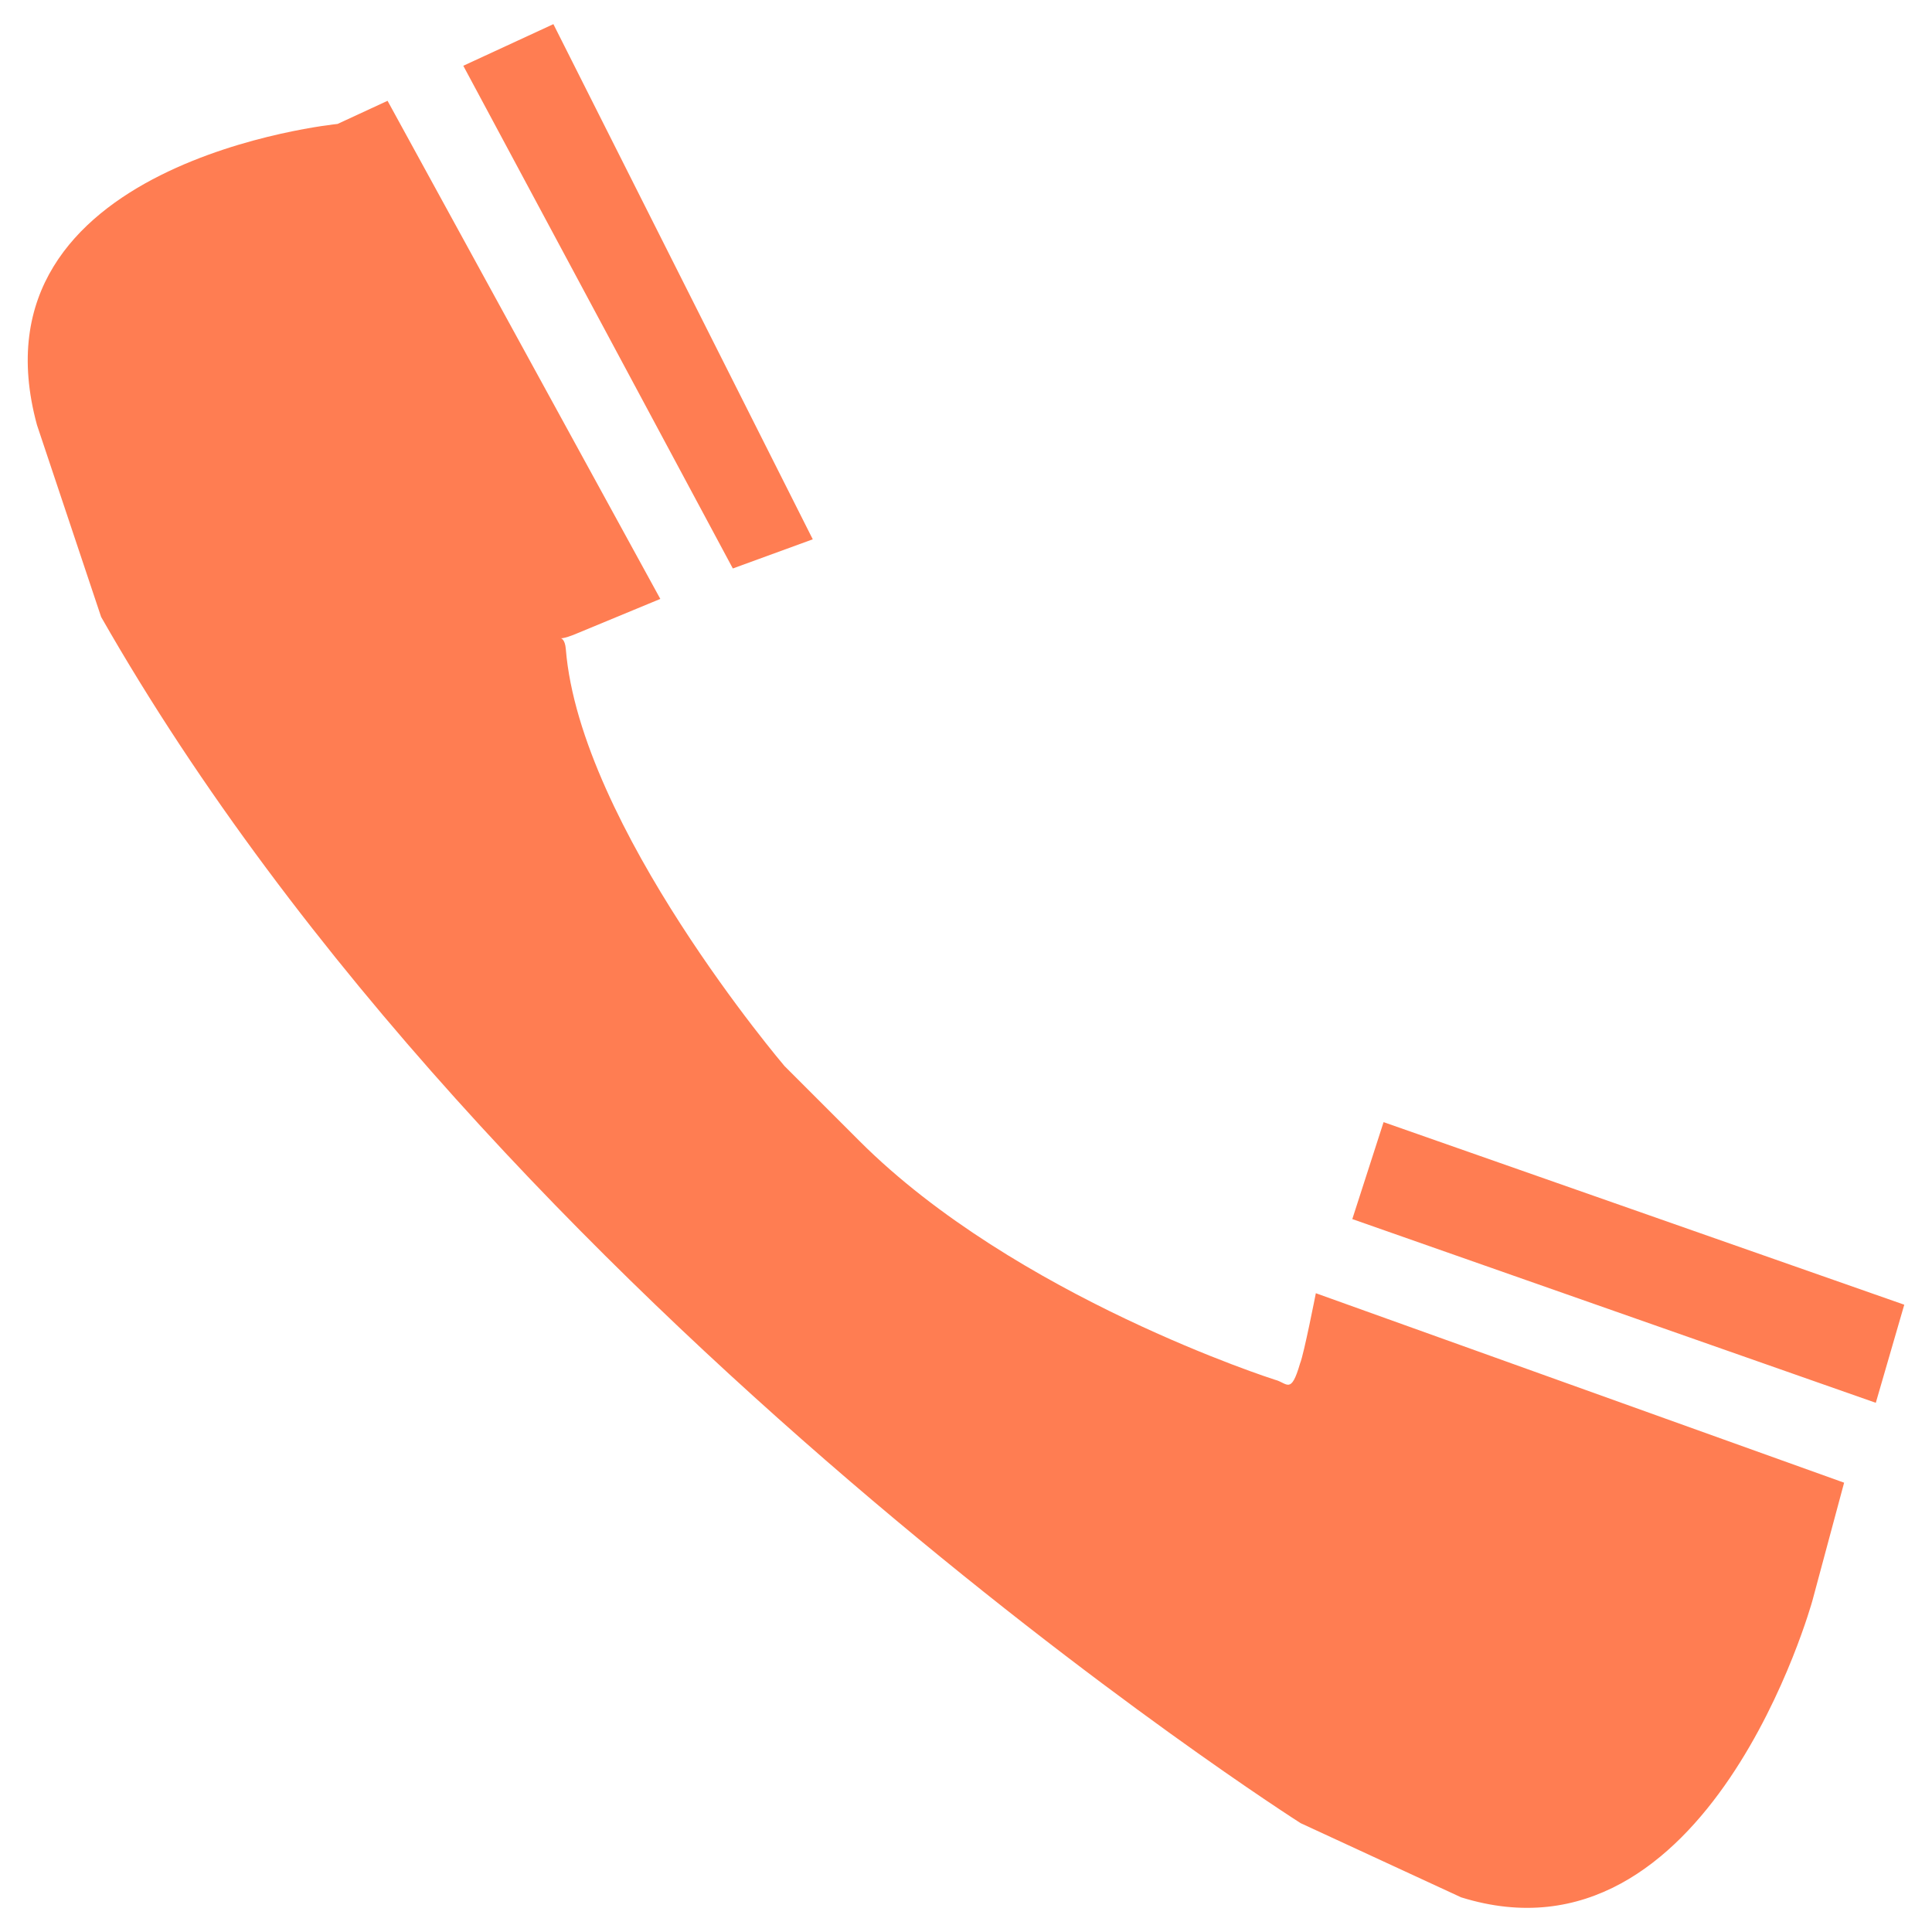 <?xml version="1.0" encoding="utf-8"?>
<!-- Generator: Adobe Illustrator 14.0.0, SVG Export Plug-In . SVG Version: 6.00 Build 43363)  -->
<!DOCTYPE svg PUBLIC "-//W3C//DTD SVG 1.1//EN" "http://www.w3.org/Graphics/SVG/1.1/DTD/svg11.dtd">
<svg version="1.1" id="Layer_1" xmlns="http://www.w3.org/2000/svg" xmlns:xlink="http://www.w3.org/1999/xlink" x="0px" y="0px"
	 width="42.01px" height="42.01px" viewBox="0 0 42.01 42.01" enable-background="new 0 0 42.01 42.01" xml:space="preserve">
<path fill-rule="evenodd" clip-rule="evenodd" fill="#FF7D52" d="M40.788,30.503l0.619-2.133l-11.322-3.97l-0.68,2.108
	L40.788,30.503z M28.612,28.12c0,0-0.261,1.332-0.342,1.524c-0.202,0.696-0.277,0.425-0.549,0.357c0,0-5.637-1.795-9.032-5.19
	l-1.63-1.63c0,0-4.448-5.221-4.756-9.07c-0.035-0.428-0.352-0.087,0.229-0.332c0.363-0.152,1.826-0.756,1.826-0.756L8.427,2.192
	L7.34,2.695c0,0-8.102,0.801-6.536,6.546l1.395,4.174c8.623,15.126,26.082,26.228,26.082,26.228l3.49,1.613
	c5.396,1.682,7.638-6.449,7.638-6.449l0.69-2.567L28.612,28.12z M15.935,12.361l1.738-0.634l-5.64-11.202L10.074,1.43L15.935,12.361
	z"/>
</svg>

